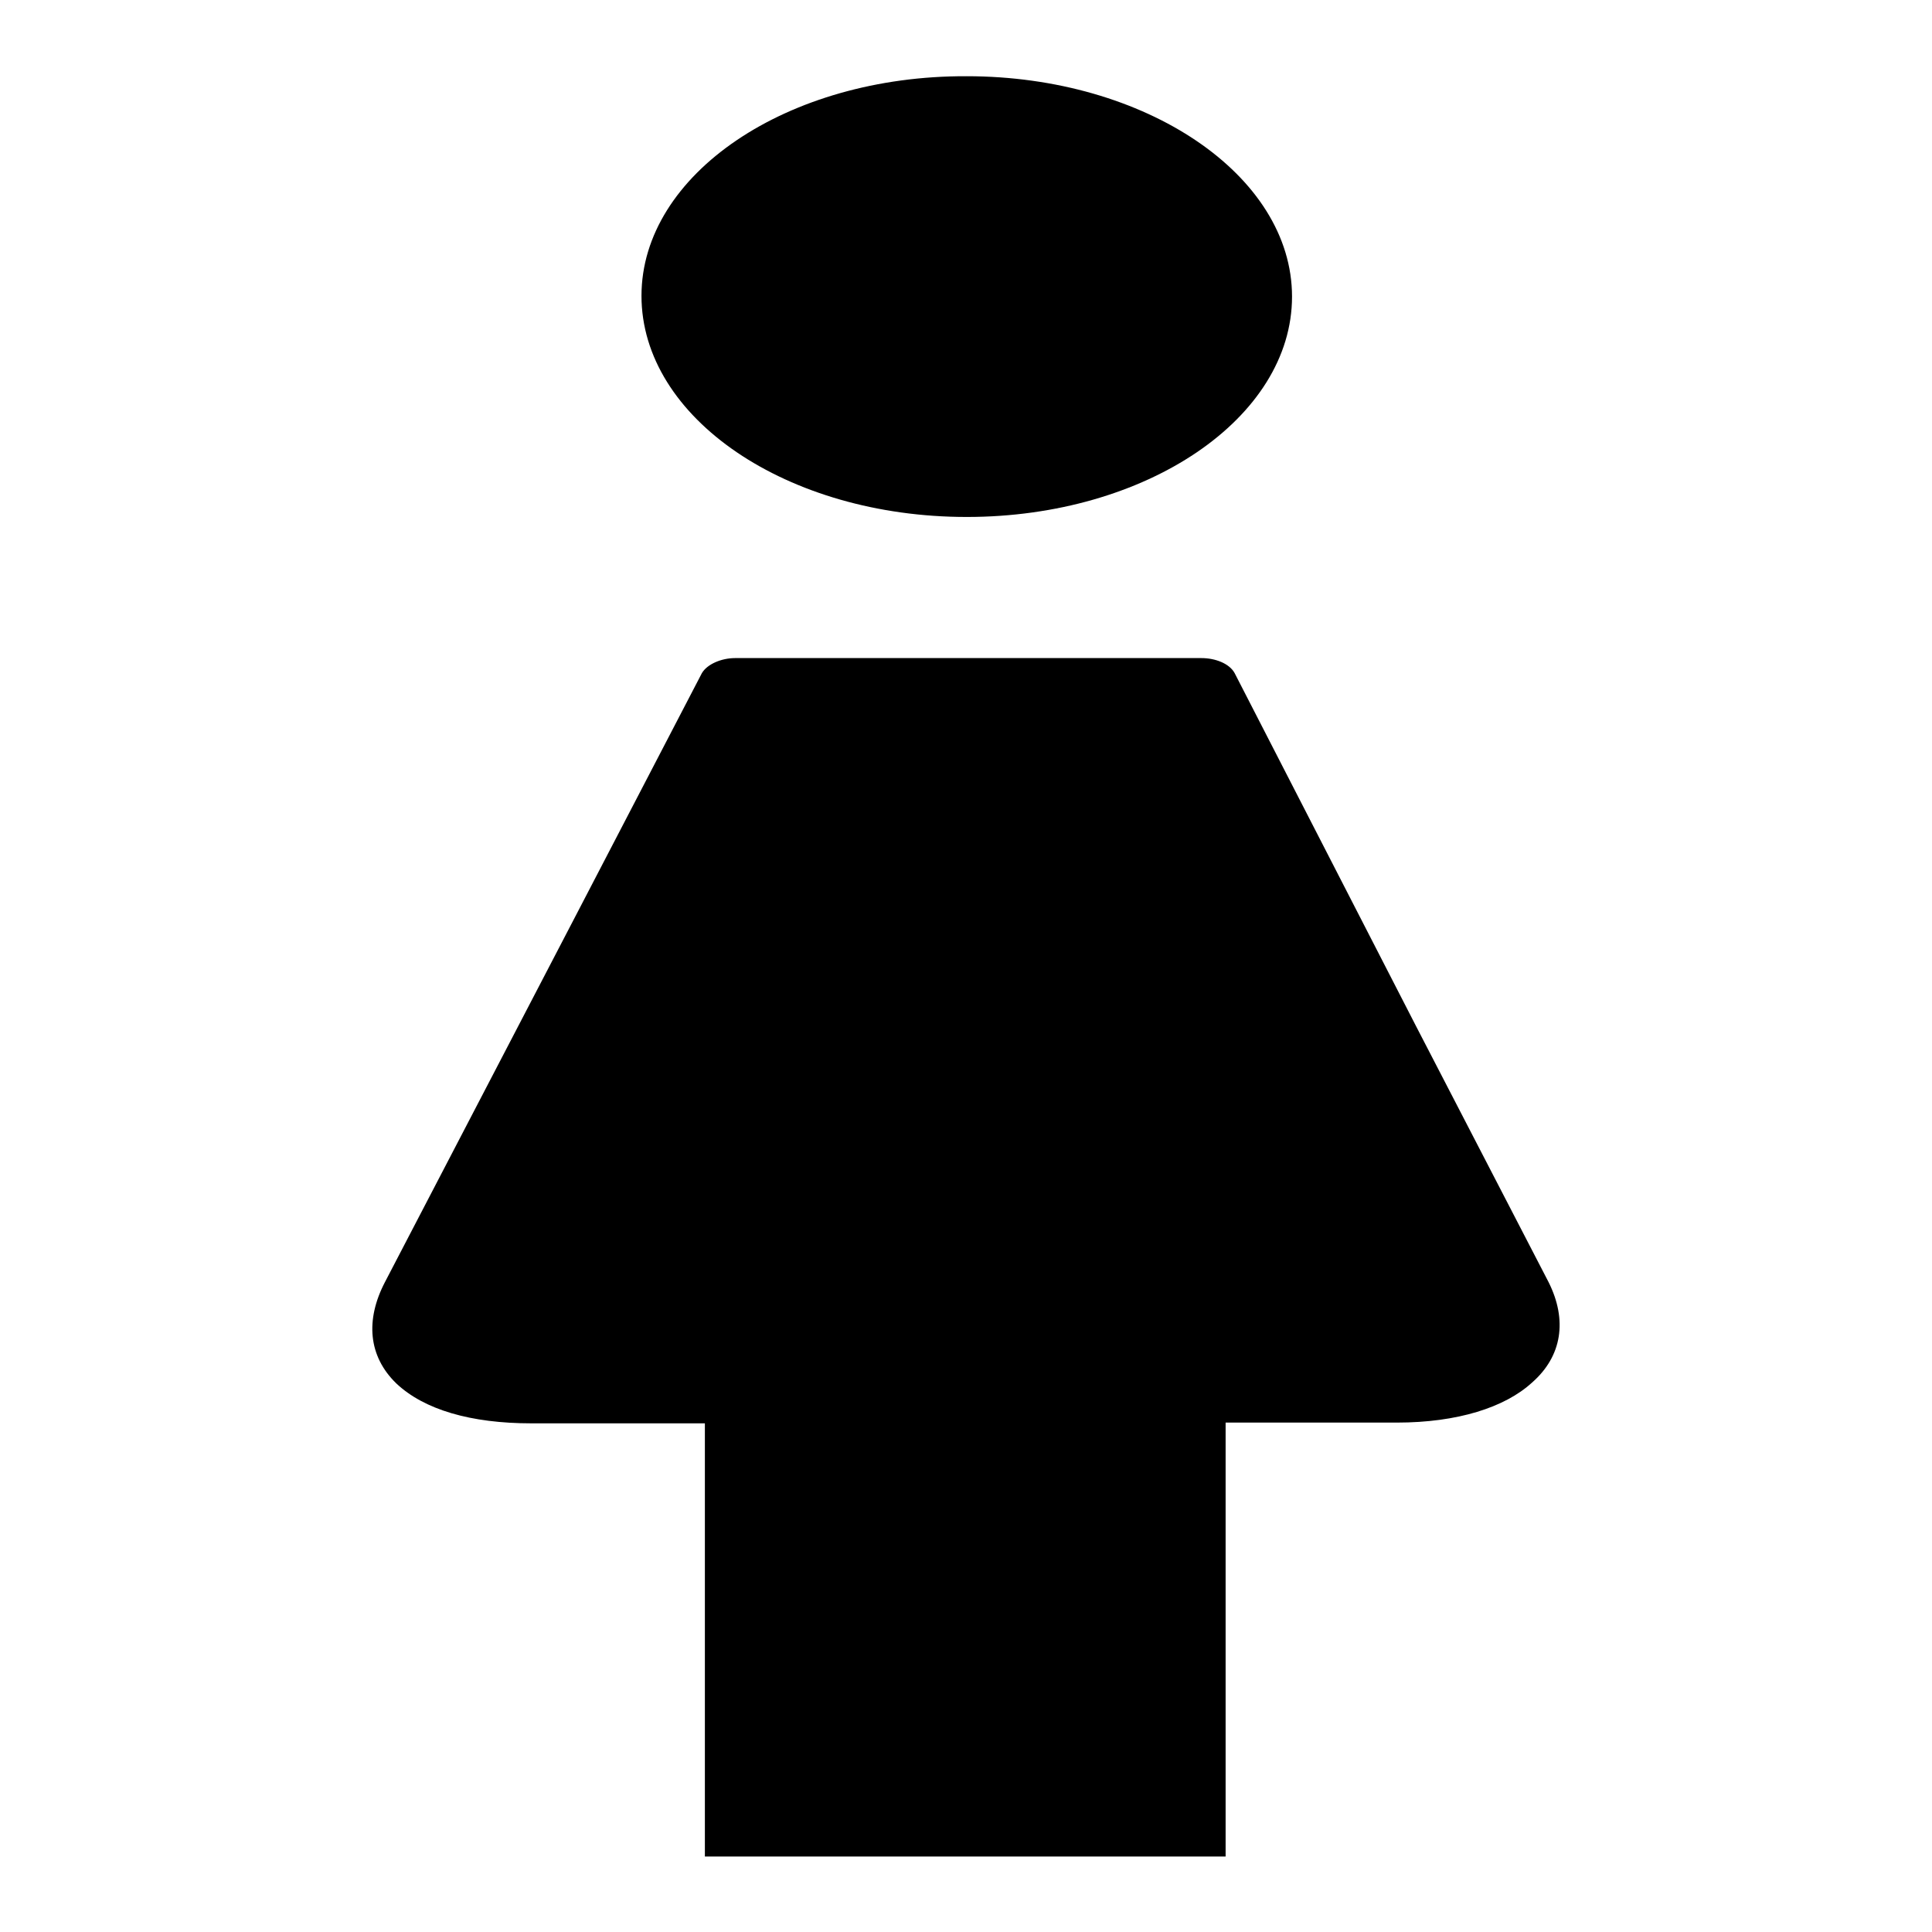 <?xml version="1.0" encoding="utf-8"?>
<!-- Svg Vector Icons : http://www.onlinewebfonts.com/icon -->
<!DOCTYPE svg PUBLIC "-//W3C//DTD SVG 1.1//EN" "http://www.w3.org/Graphics/SVG/1.1/DTD/svg11.dtd">
<svg version="1.1" xmlns="http://www.w3.org/2000/svg" xmlns:xlink="http://www.w3.org/1999/xlink" x="0px" y="0px" viewBox="0 0 256 256" enable-background="new 0 0 256 256" xml:space="preserve">
<g> <path fill="#000000" d="M128.1,68.5c23.8,0,43.1-13.1,43.1-29.2c0-16.1-19.4-29.2-43.1-29.2C104.3,10,85,23.1,85,39.2 C85,55.4,104.3,68.5,128.1,68.5L128.1,68.5z M205.2,169.9l-17.5-33.8l-24.1-46.9c-0.7-1.3-2.6-2-4.4-2H97.4c-1.8,0-3.7,0.8-4.4,2 l-16.8,32.3L51,169.9c-2.6,5-2.2,9.8,1.5,13.4c3.7,3.5,9.9,5.3,17.9,5.3h23V246l0,0h9.1h50.8h9.1v-6.3v-51.2h22.7 c8,0,14.3-2,17.9-5.3C207,179.7,207.7,174.9,205.2,169.9L205.2,169.9z"/></g>
</svg>